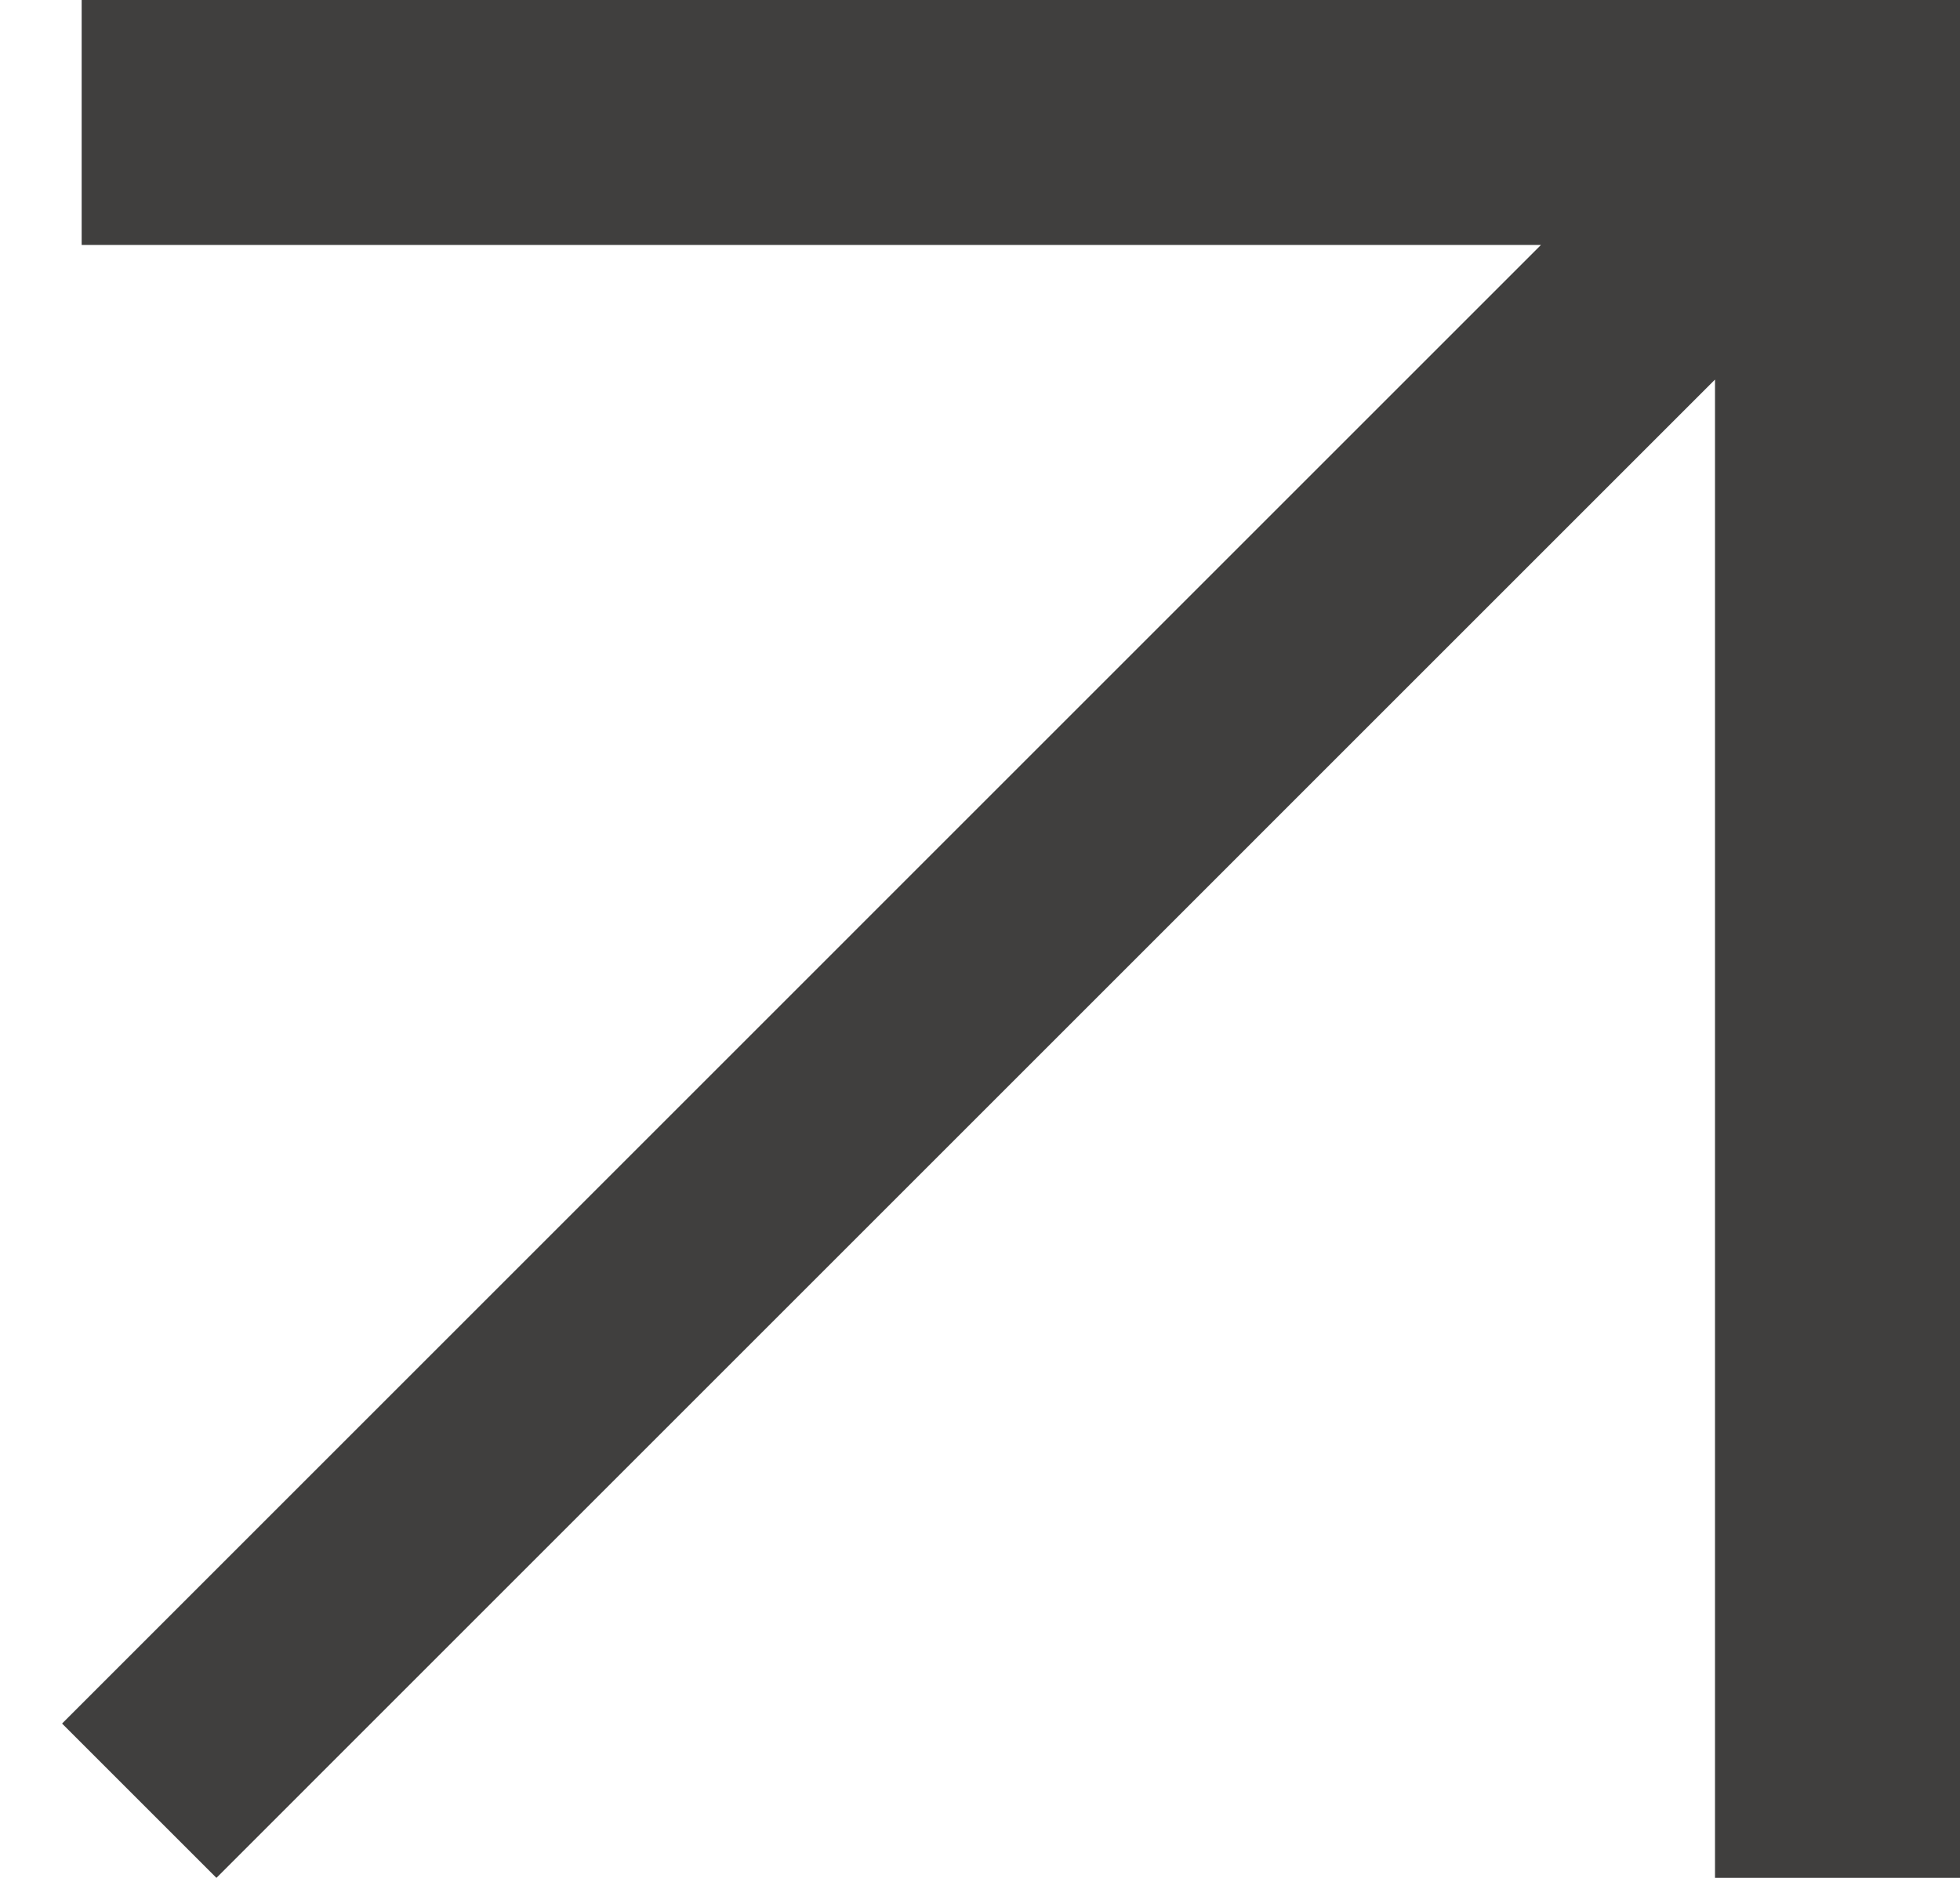 <?xml version="1.0" encoding="UTF-8"?>
<svg width="24px" height="23px" viewBox="0 0 24 23" version="1.1" xmlns="http://www.w3.org/2000/svg" xmlns:xlink="http://www.w3.org/1999/xlink">
    <title>Combined Shape</title>
    <g id="Page-1" stroke="none" stroke-width="1" fill="none" fill-rule="evenodd">
        <g id="Artboard-Copy-77" transform="translate(-1636, -46)" fill="#403F3E">
            <path d="M1660,69 L1657,69 L1657,50.649 L1638.65,69 L1636.76,67.11 L1654.869,49 L1637,49 L1637,46 L1660,46 L1660,69 Z" id="Combined-Shape"></path>
        </g>
    </g>
</svg>
